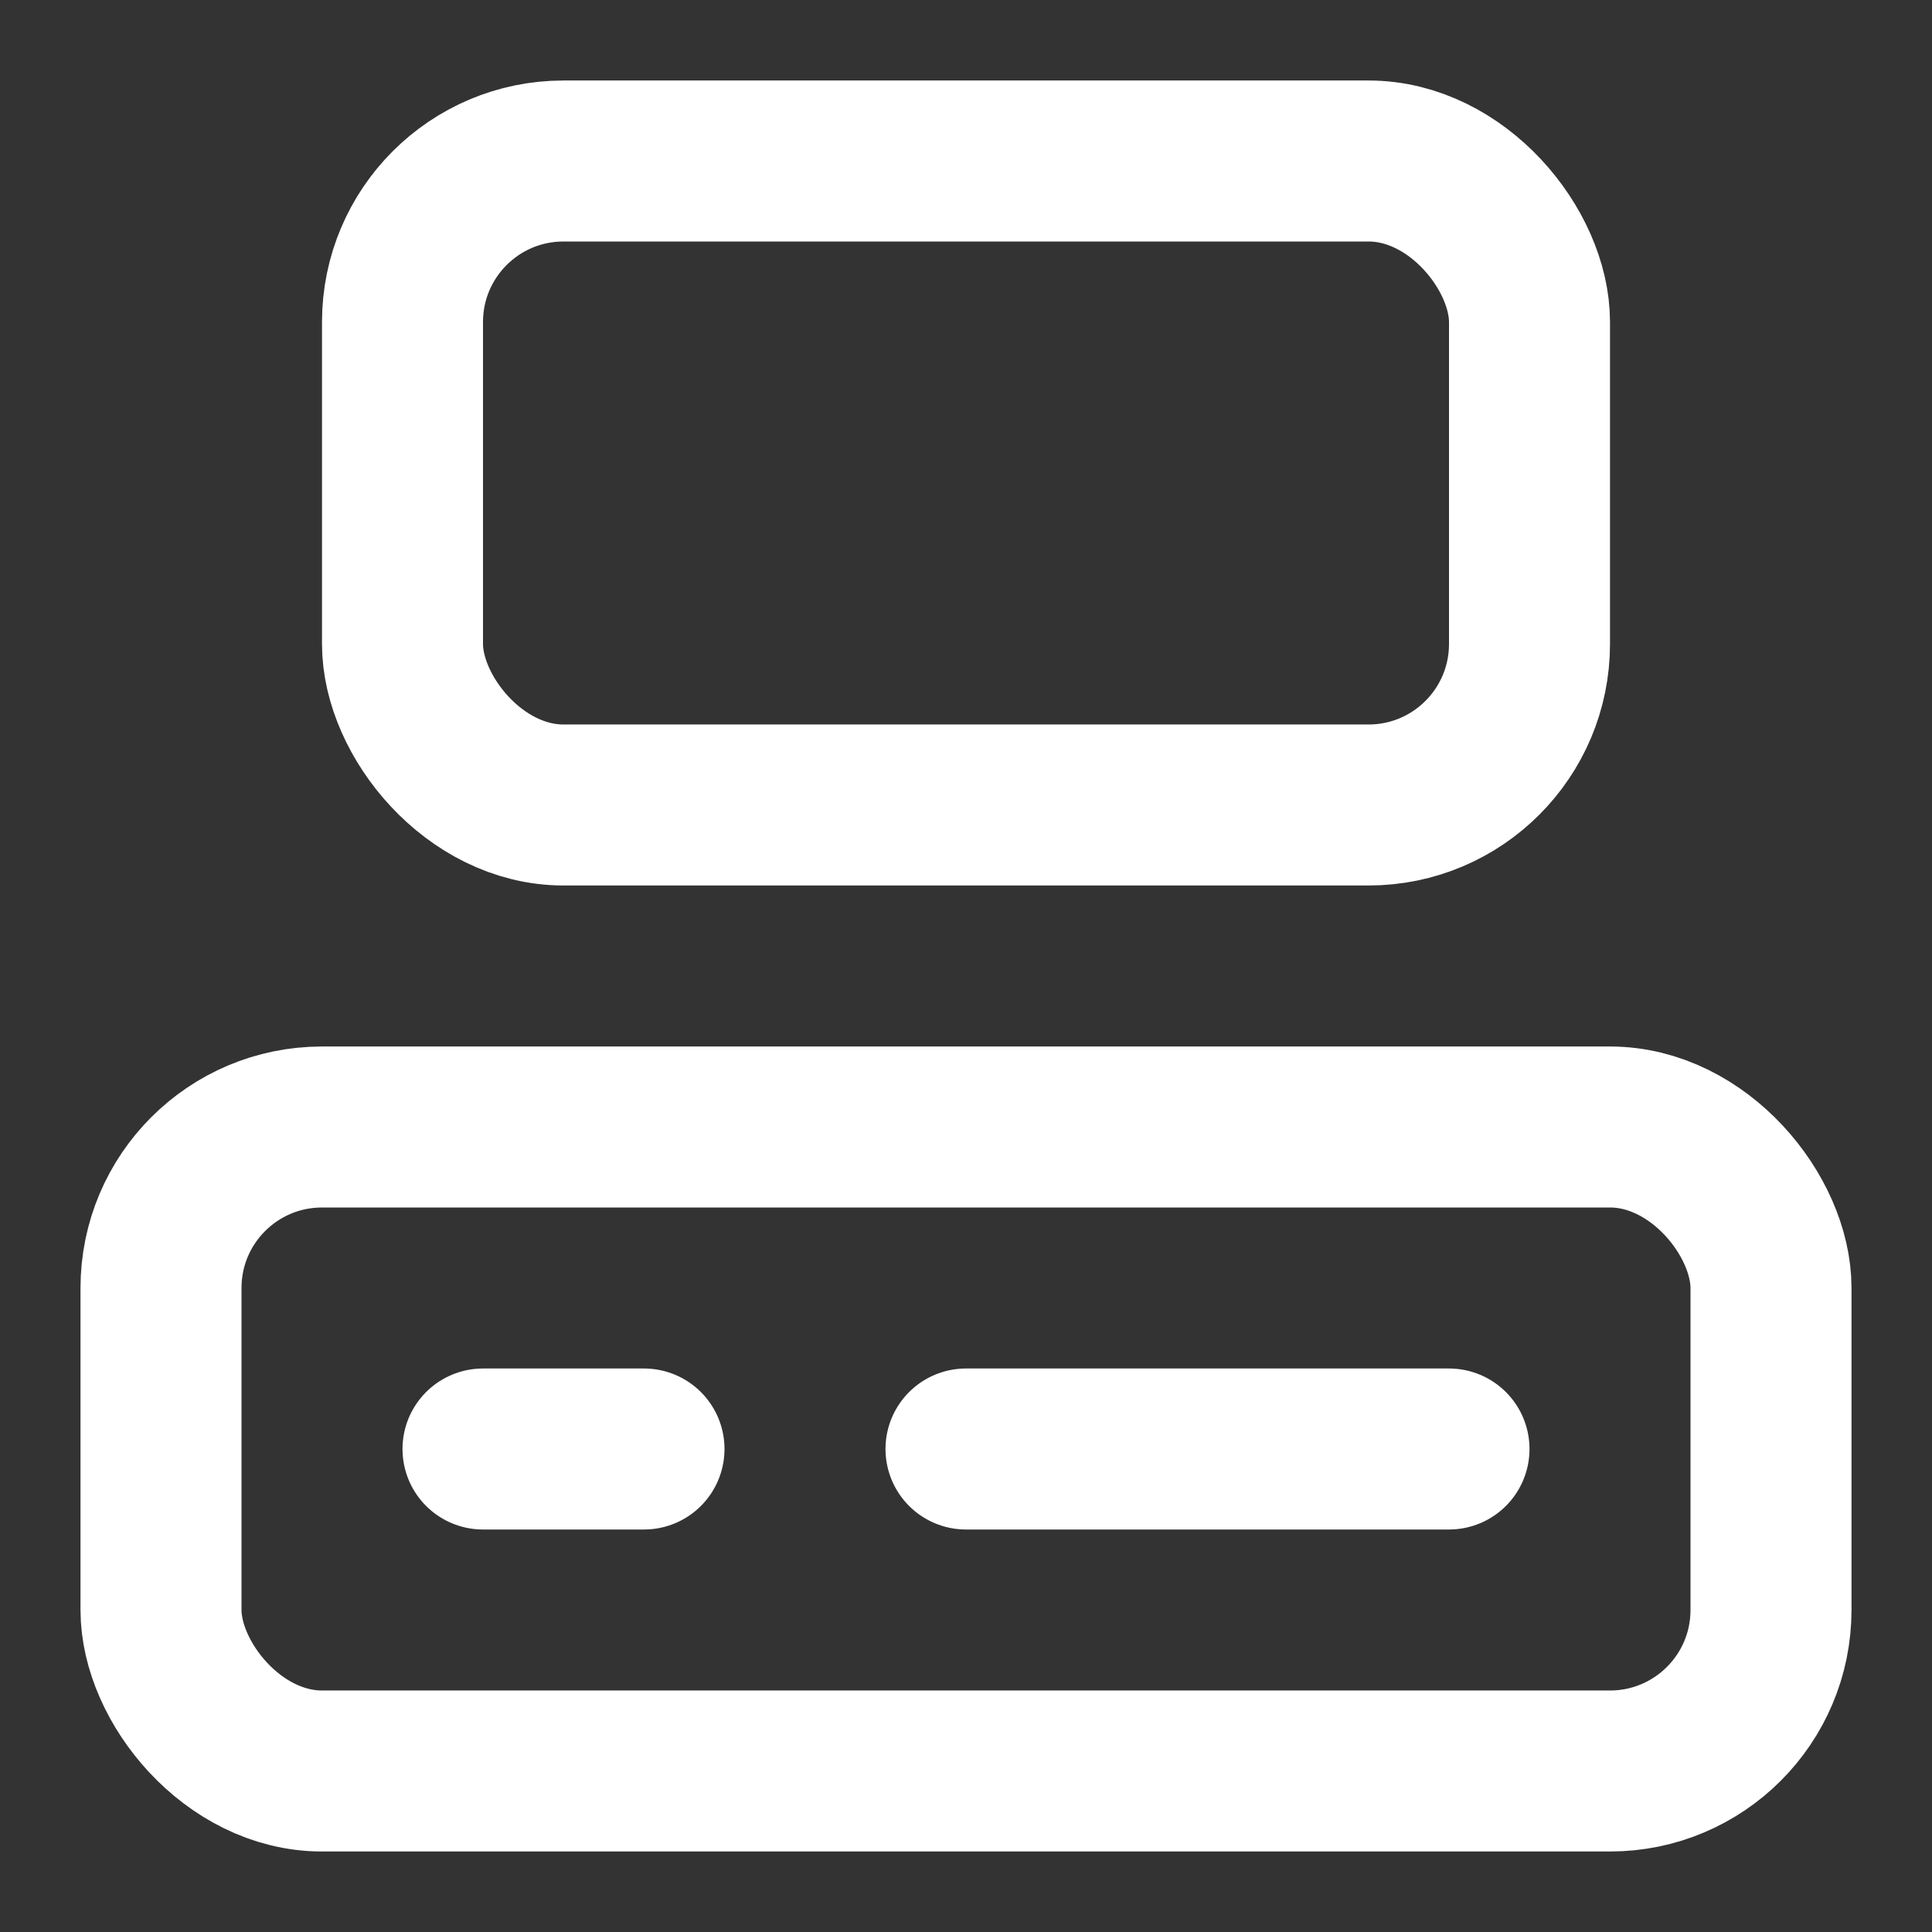 <svg stroke="white" fill="none" stroke-width="2" viewBox="0 0 24 24" stroke-linecap="round" stroke-linejoin="round" height="1em" width="1em" xmlns="http://www.w3.org/2000/svg"><rect x="0" y="0" width="24" height="24" fill="#333333" stroke="none"/><rect width="14" height="8" x="5" y="2" rx="2"></rect><rect width="20" height="8" x="2" y="14" rx="2"></rect><path d="M6 18h2"></path><path d="M12 18h6"></path></svg>